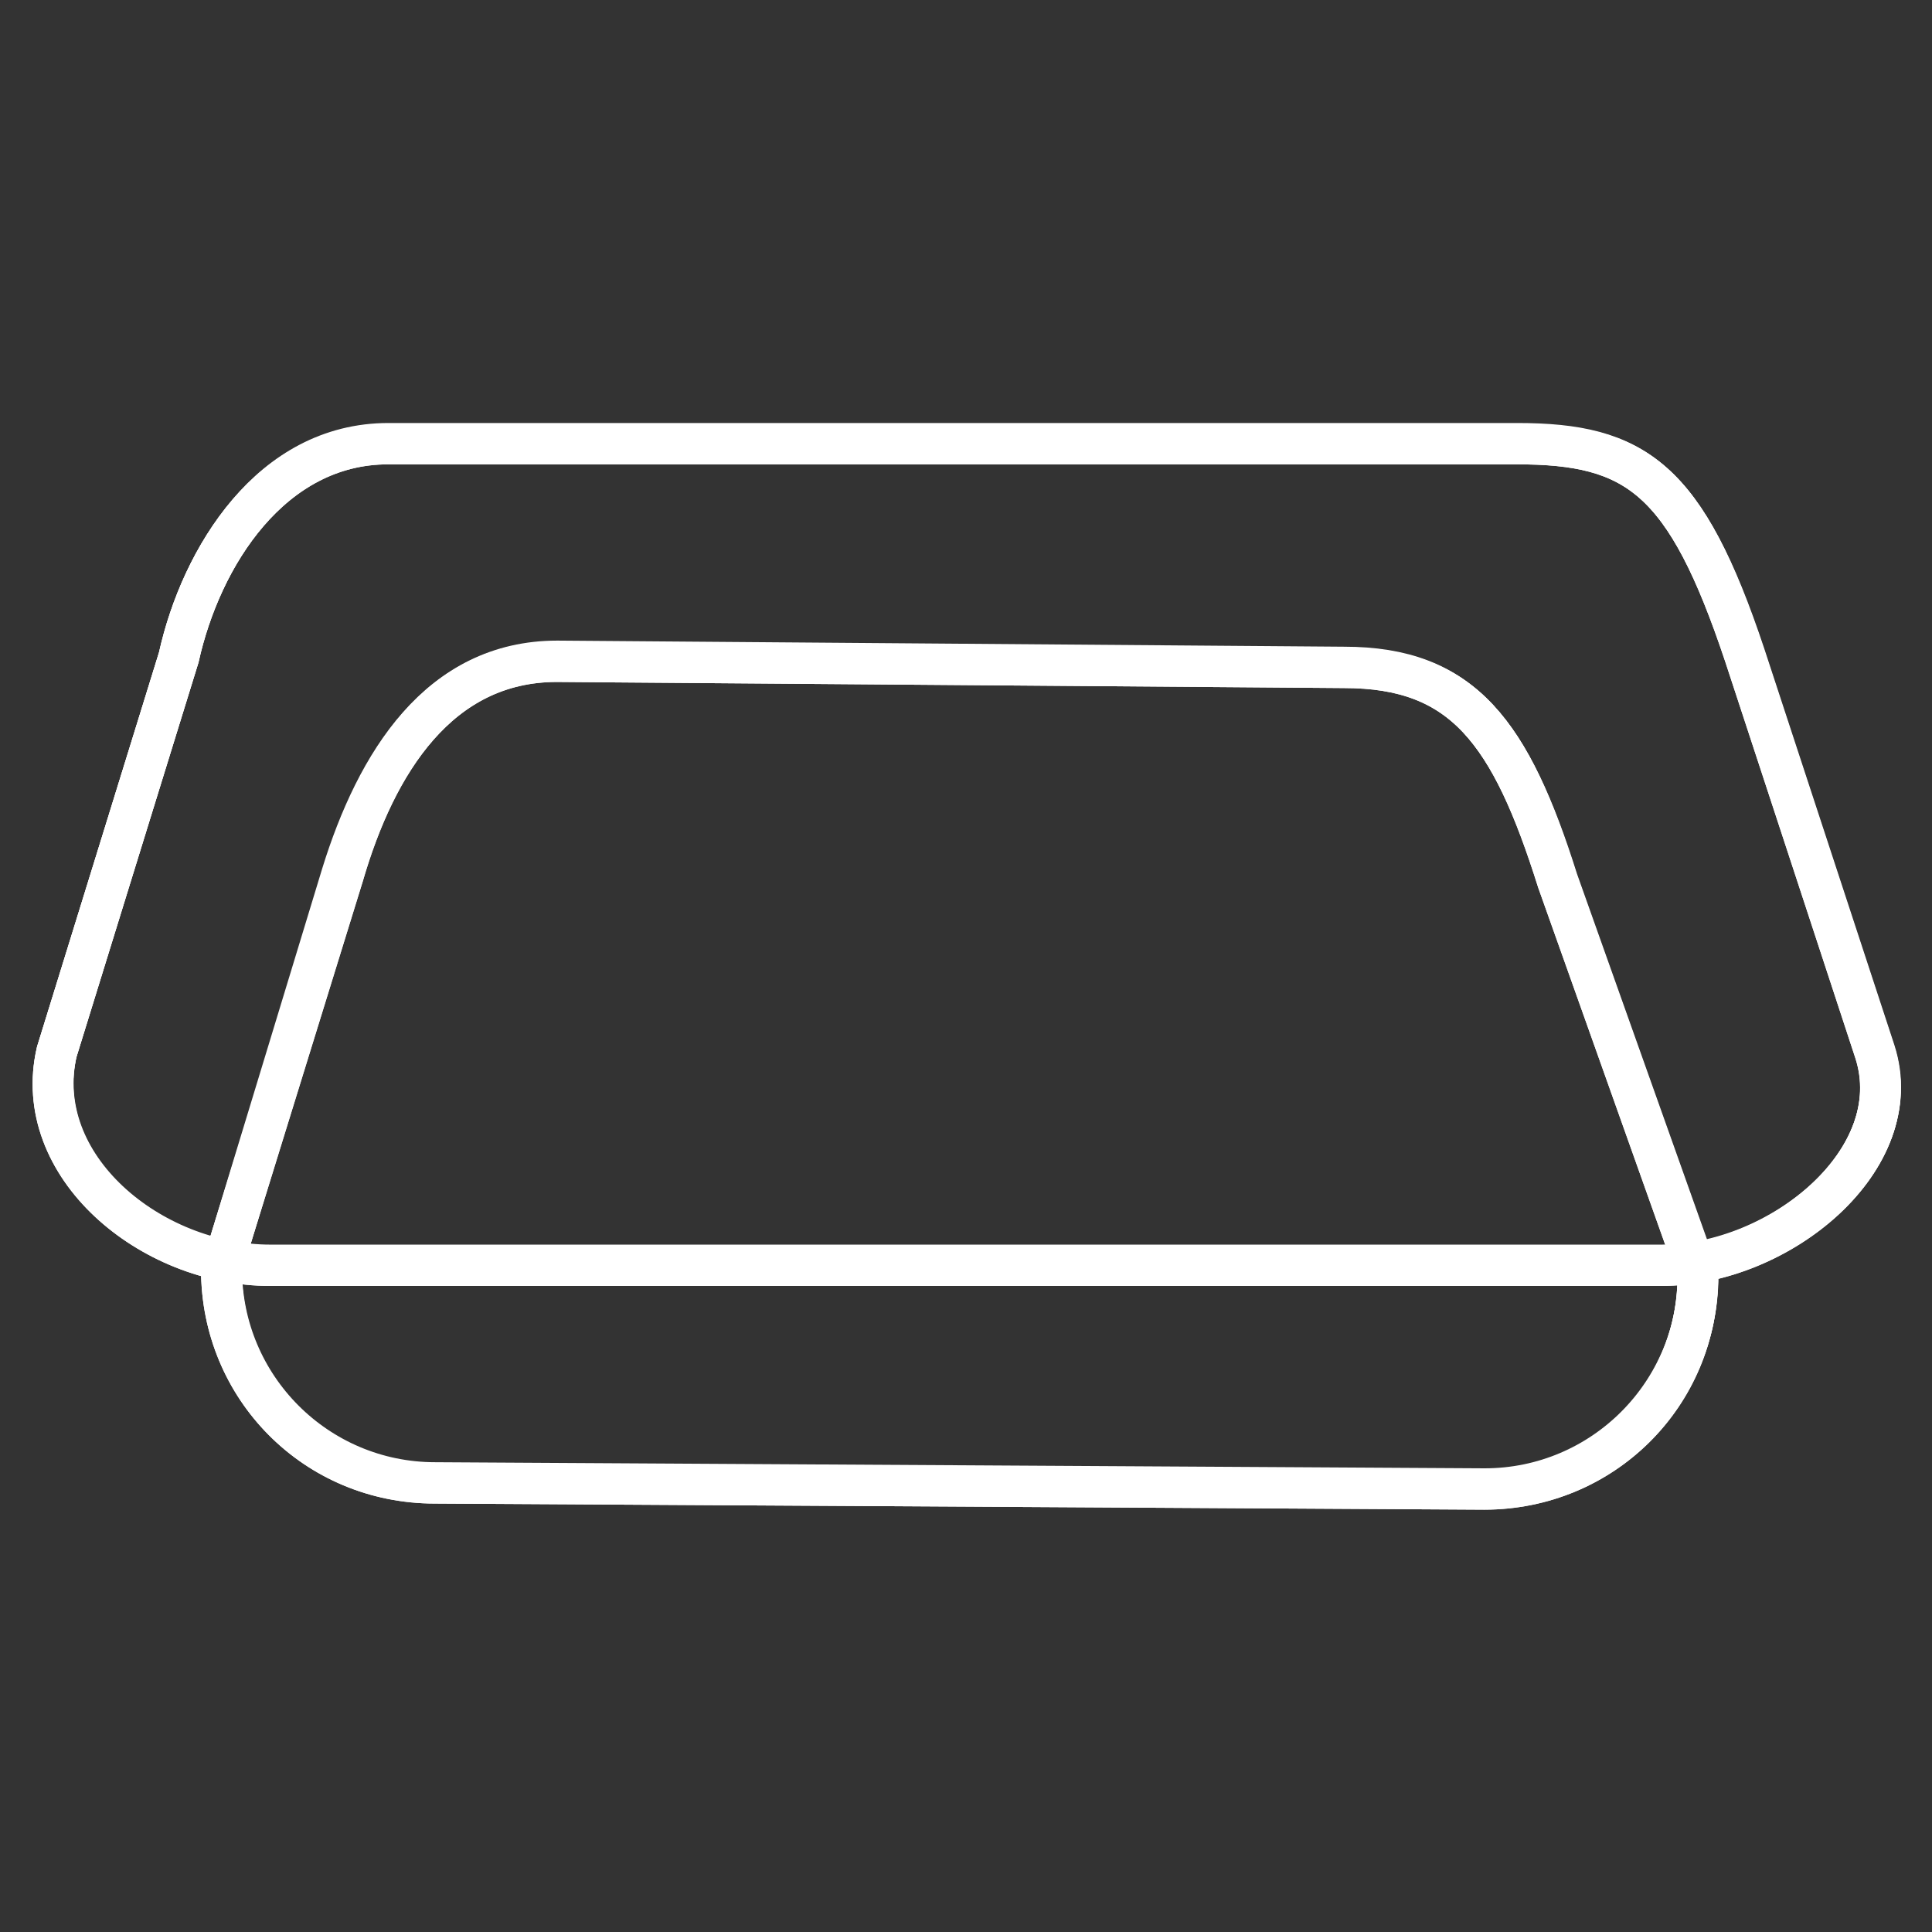<?xml version="1.0" encoding="utf-8"?>
<svg xmlns="http://www.w3.org/2000/svg" xmlns:xlink="http://www.w3.org/1999/xlink" version="1.1" id="Schalen" x="0px" y="0px" viewBox="0 0 95 95" style="enable-background:new 0 0 95 95;" xml:space="preserve" width="85" height="85">
<rect x="0" y="0" width="95" height="95" fill="#333333" stroke="none"/>
<style type="text/css">
	.st0{fill:none;stroke:#FFFFFF;stroke-width:2;stroke-miterlimit:3.864;}
</style>
<g>
	<g id="Gruppe_559" transform="translate(-220.014 -186.567)">
		<path id="Pfad_345" class="st0" d="M239.1,208.4h55.5c5.9,0,8.3,1.7,11.2,10.4l6.4,19.5c1.7,5.3-4.7,10.5-10.5,10.5h-68.4    c-5.9,0-11.8-4.9-10.5-10.5l6-19.4C229.9,213.9,233.4,208.4,239.1,208.4z"/>
		<path id="Pfad_346" class="st0" d="M247.4,219.1l38.7,0.3c5.9,0,8.2,3.2,10.5,10.5l6.9,19.4c0,5.9-4.7,10.5-10.5,10.5l0,0    l-51.6-0.3c-5.9,0-10.5-4.7-10.5-10.5l6-19.4C238.5,224.1,241.6,219.1,247.4,219.1z"/>
	</g>
	<g id="Gruppe_663" transform="translate(-220.014 -186.567)">
		<path id="Pfad_345-2" class="st0" d="M239.1,208.4h55.5c5.9,0,8.3,1.7,11.2,10.4l6.4,19.5c1.7,5.3-4.7,10.5-10.5,10.5h-68.4    c-5.9,0-11.8-4.9-10.5-10.5l6-19.4C229.9,213.9,233.4,208.4,239.1,208.4z"/>
		<path id="Pfad_346-2" class="st0" d="M247.4,219.1l38.7,0.3c5.9,0,8.2,3.2,10.5,10.5l6.9,19.4c0,5.9-4.7,10.5-10.5,10.5l0,0    l-51.6-0.3c-5.9,0-10.5-4.7-10.5-10.5l6-19.4C238.5,224.1,241.6,219.1,247.4,219.1z"/>
	</g>
	<path id="Pfad_345-3" class="st0" d="M19.1,21.8h55.5c5.8,0,8.3,1.7,11.2,10.4l6.4,19.5c1.7,5.3-4.7,10.5-10.5,10.5H13.3   c-5.9,0-11.8-4.9-10.5-10.5l6-19.4C9.9,27.4,13.3,21.8,19.1,21.8z"/>
	<path id="Pfad_346-3" class="st0" d="M27.4,32.5l38.7,0.3c5.8,0,8.2,3.2,10.5,10.5l6.9,19.4c0,5.8-4.7,10.5-10.5,10.5l0,0   l-51.6-0.3c-5.8,0-10.5-4.7-10.5-10.5L16.8,43C18.5,37.5,21.6,32.5,27.4,32.5z"/>
</g>
</svg>
